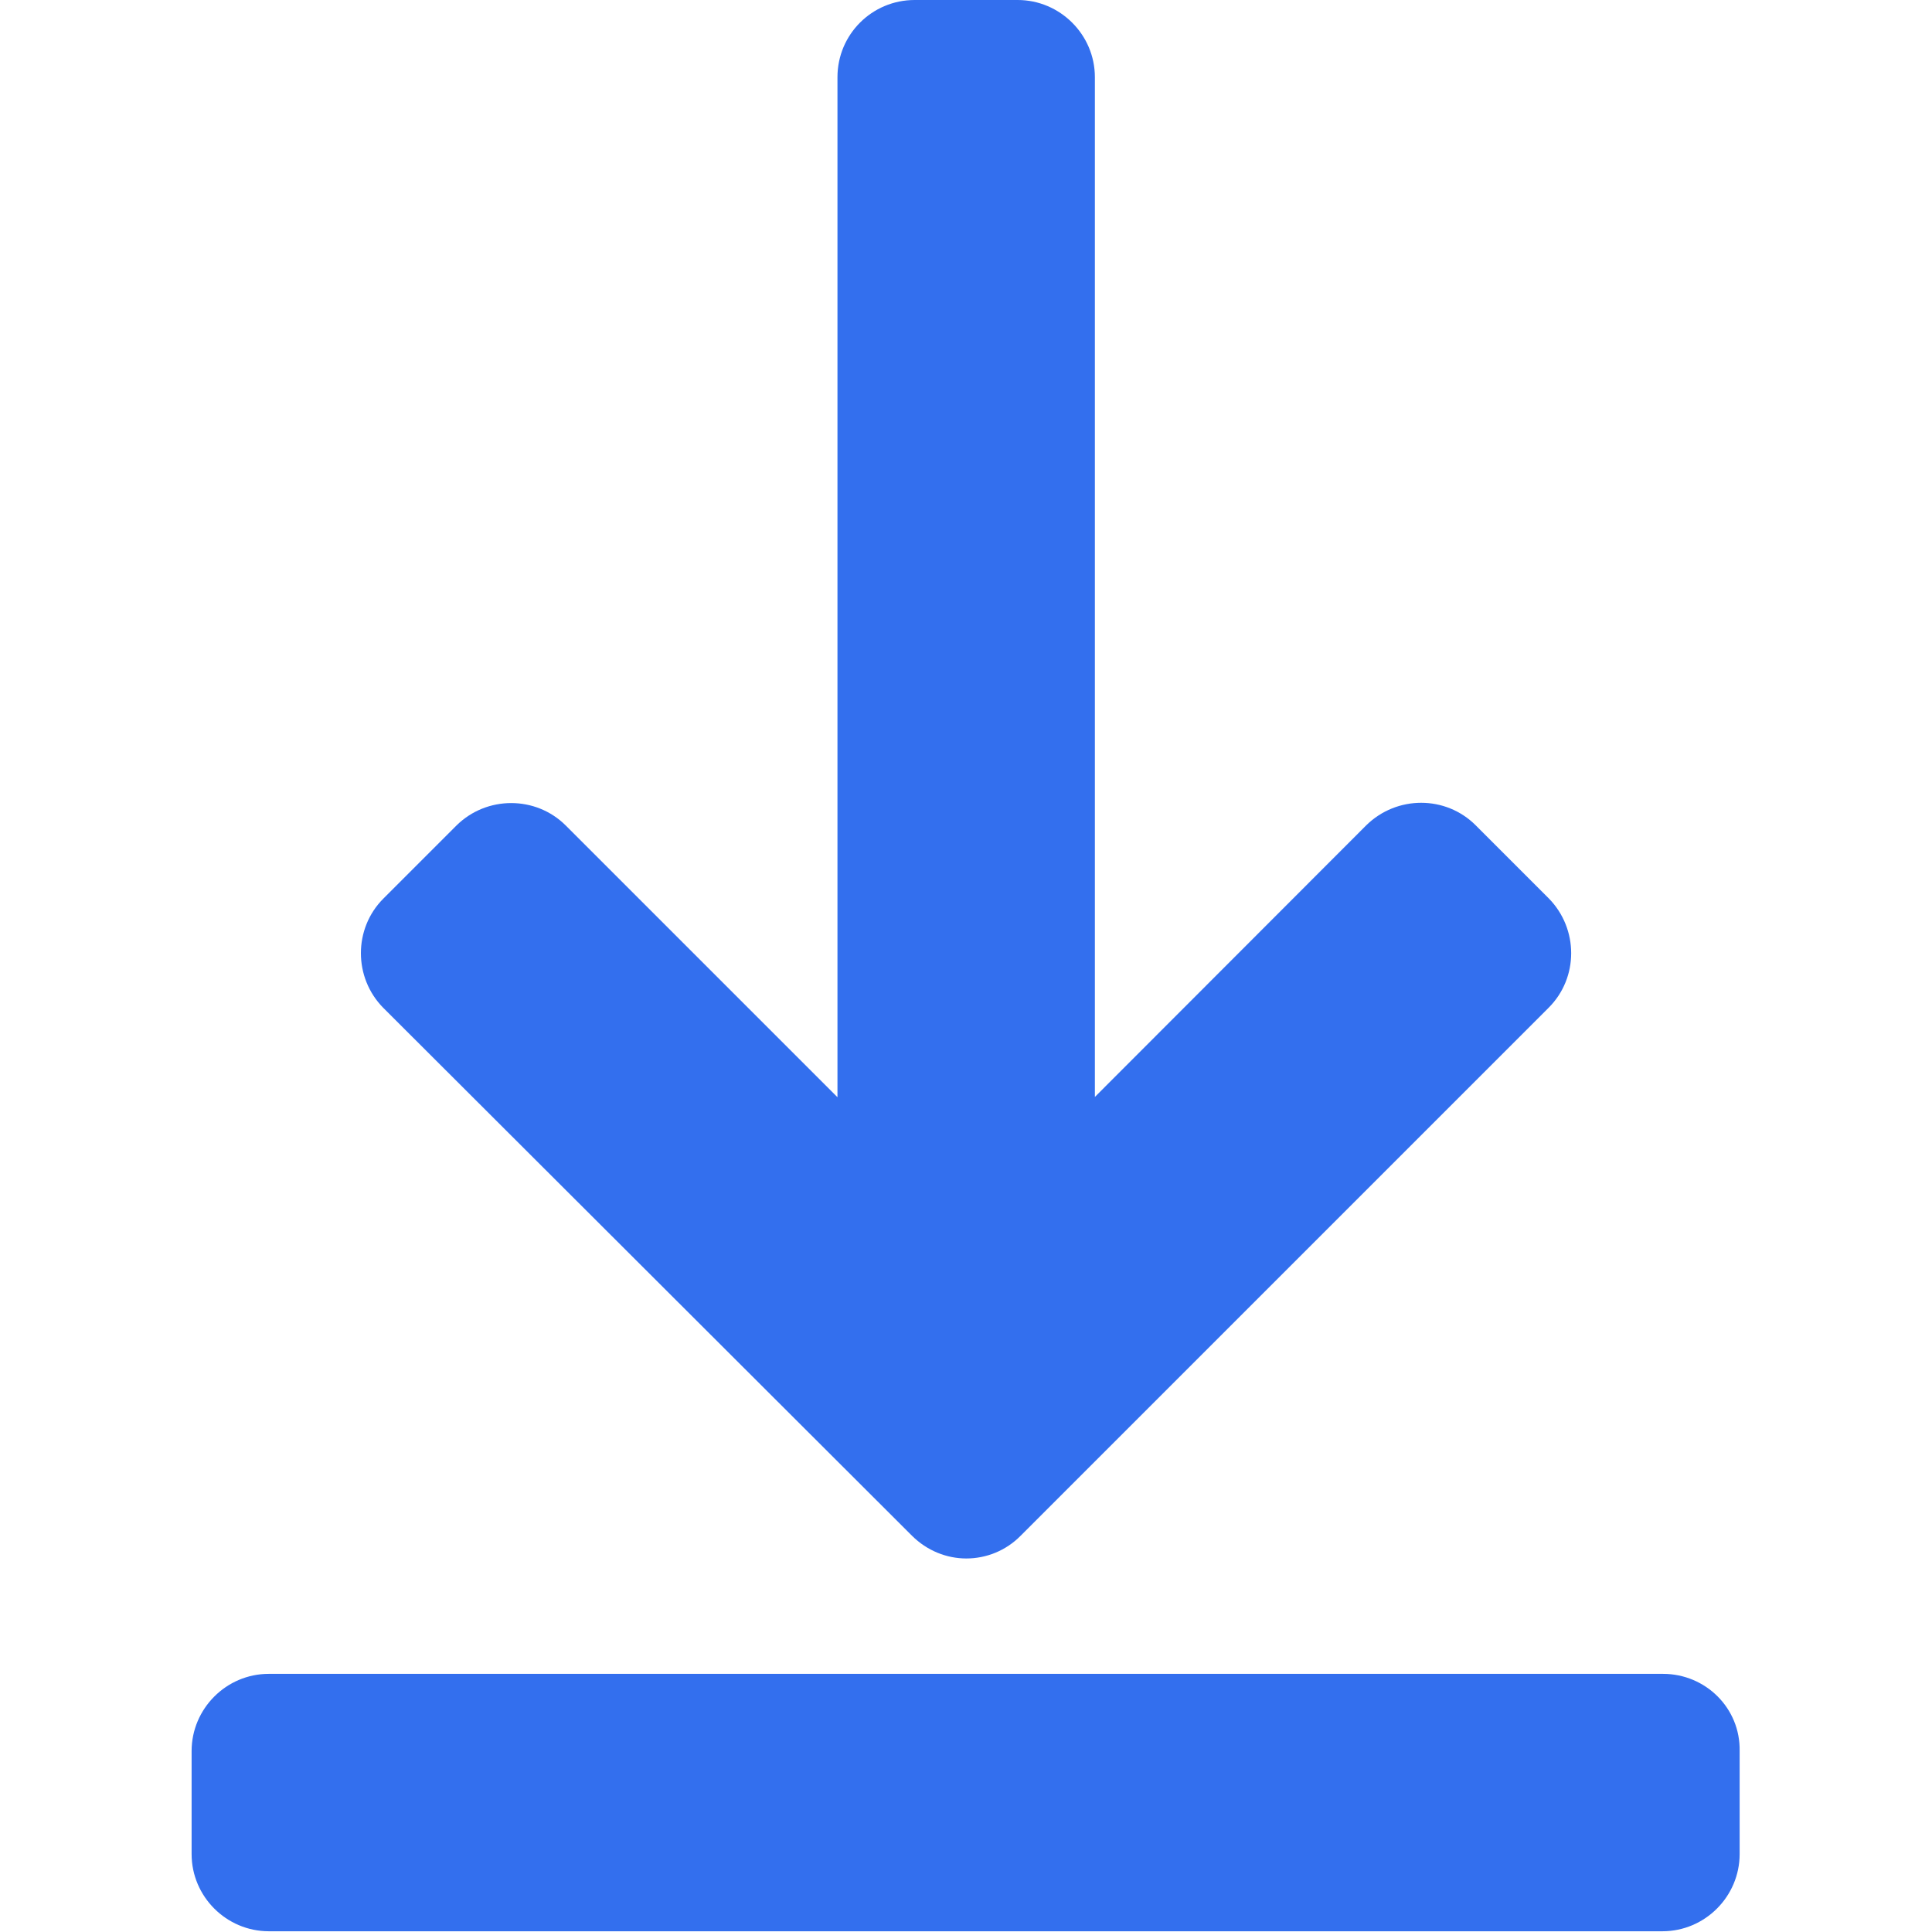 <?xml version="1.0" encoding="UTF-8"?> <svg xmlns="http://www.w3.org/2000/svg" width="538" height="538" viewBox="0 0 538 538" fill="none"> <g clip-path="url(#clip0_29_3)"> <path d="M463.091 466.114H74.854C62.997 466.114 53.357 475.83 53.357 487.611V516.299C53.357 528.156 63.073 537.795 74.854 537.795H462.938C474.795 537.795 484.434 528.079 484.434 516.299V487.611C484.665 475.677 474.949 466.114 463.091 466.114Z" fill="#336FEE"></path> <path d="M253.94 427.635C258.148 431.843 263.656 433.985 269.087 433.985C274.595 433.985 280.103 431.843 284.234 427.635L431.267 280.602C439.606 272.264 439.606 258.647 431.267 250.155L410.918 229.806C402.579 221.467 388.962 221.467 380.471 229.806L304.889 305.465V21.497C304.889 9.639 295.173 0 283.393 0H254.705C242.848 0 233.208 9.562 233.208 21.497V305.541L157.55 229.882C149.211 221.544 135.518 221.544 127.103 229.882L106.754 250.231C98.416 258.569 98.416 272.263 106.754 280.678L253.94 427.635Z" fill="#336FEE"></path> </g> <defs> <clipPath id="clip0_29_3"> <rect width="537.794" height="537.795" fill="white"></rect> </clipPath> </defs> </svg> 